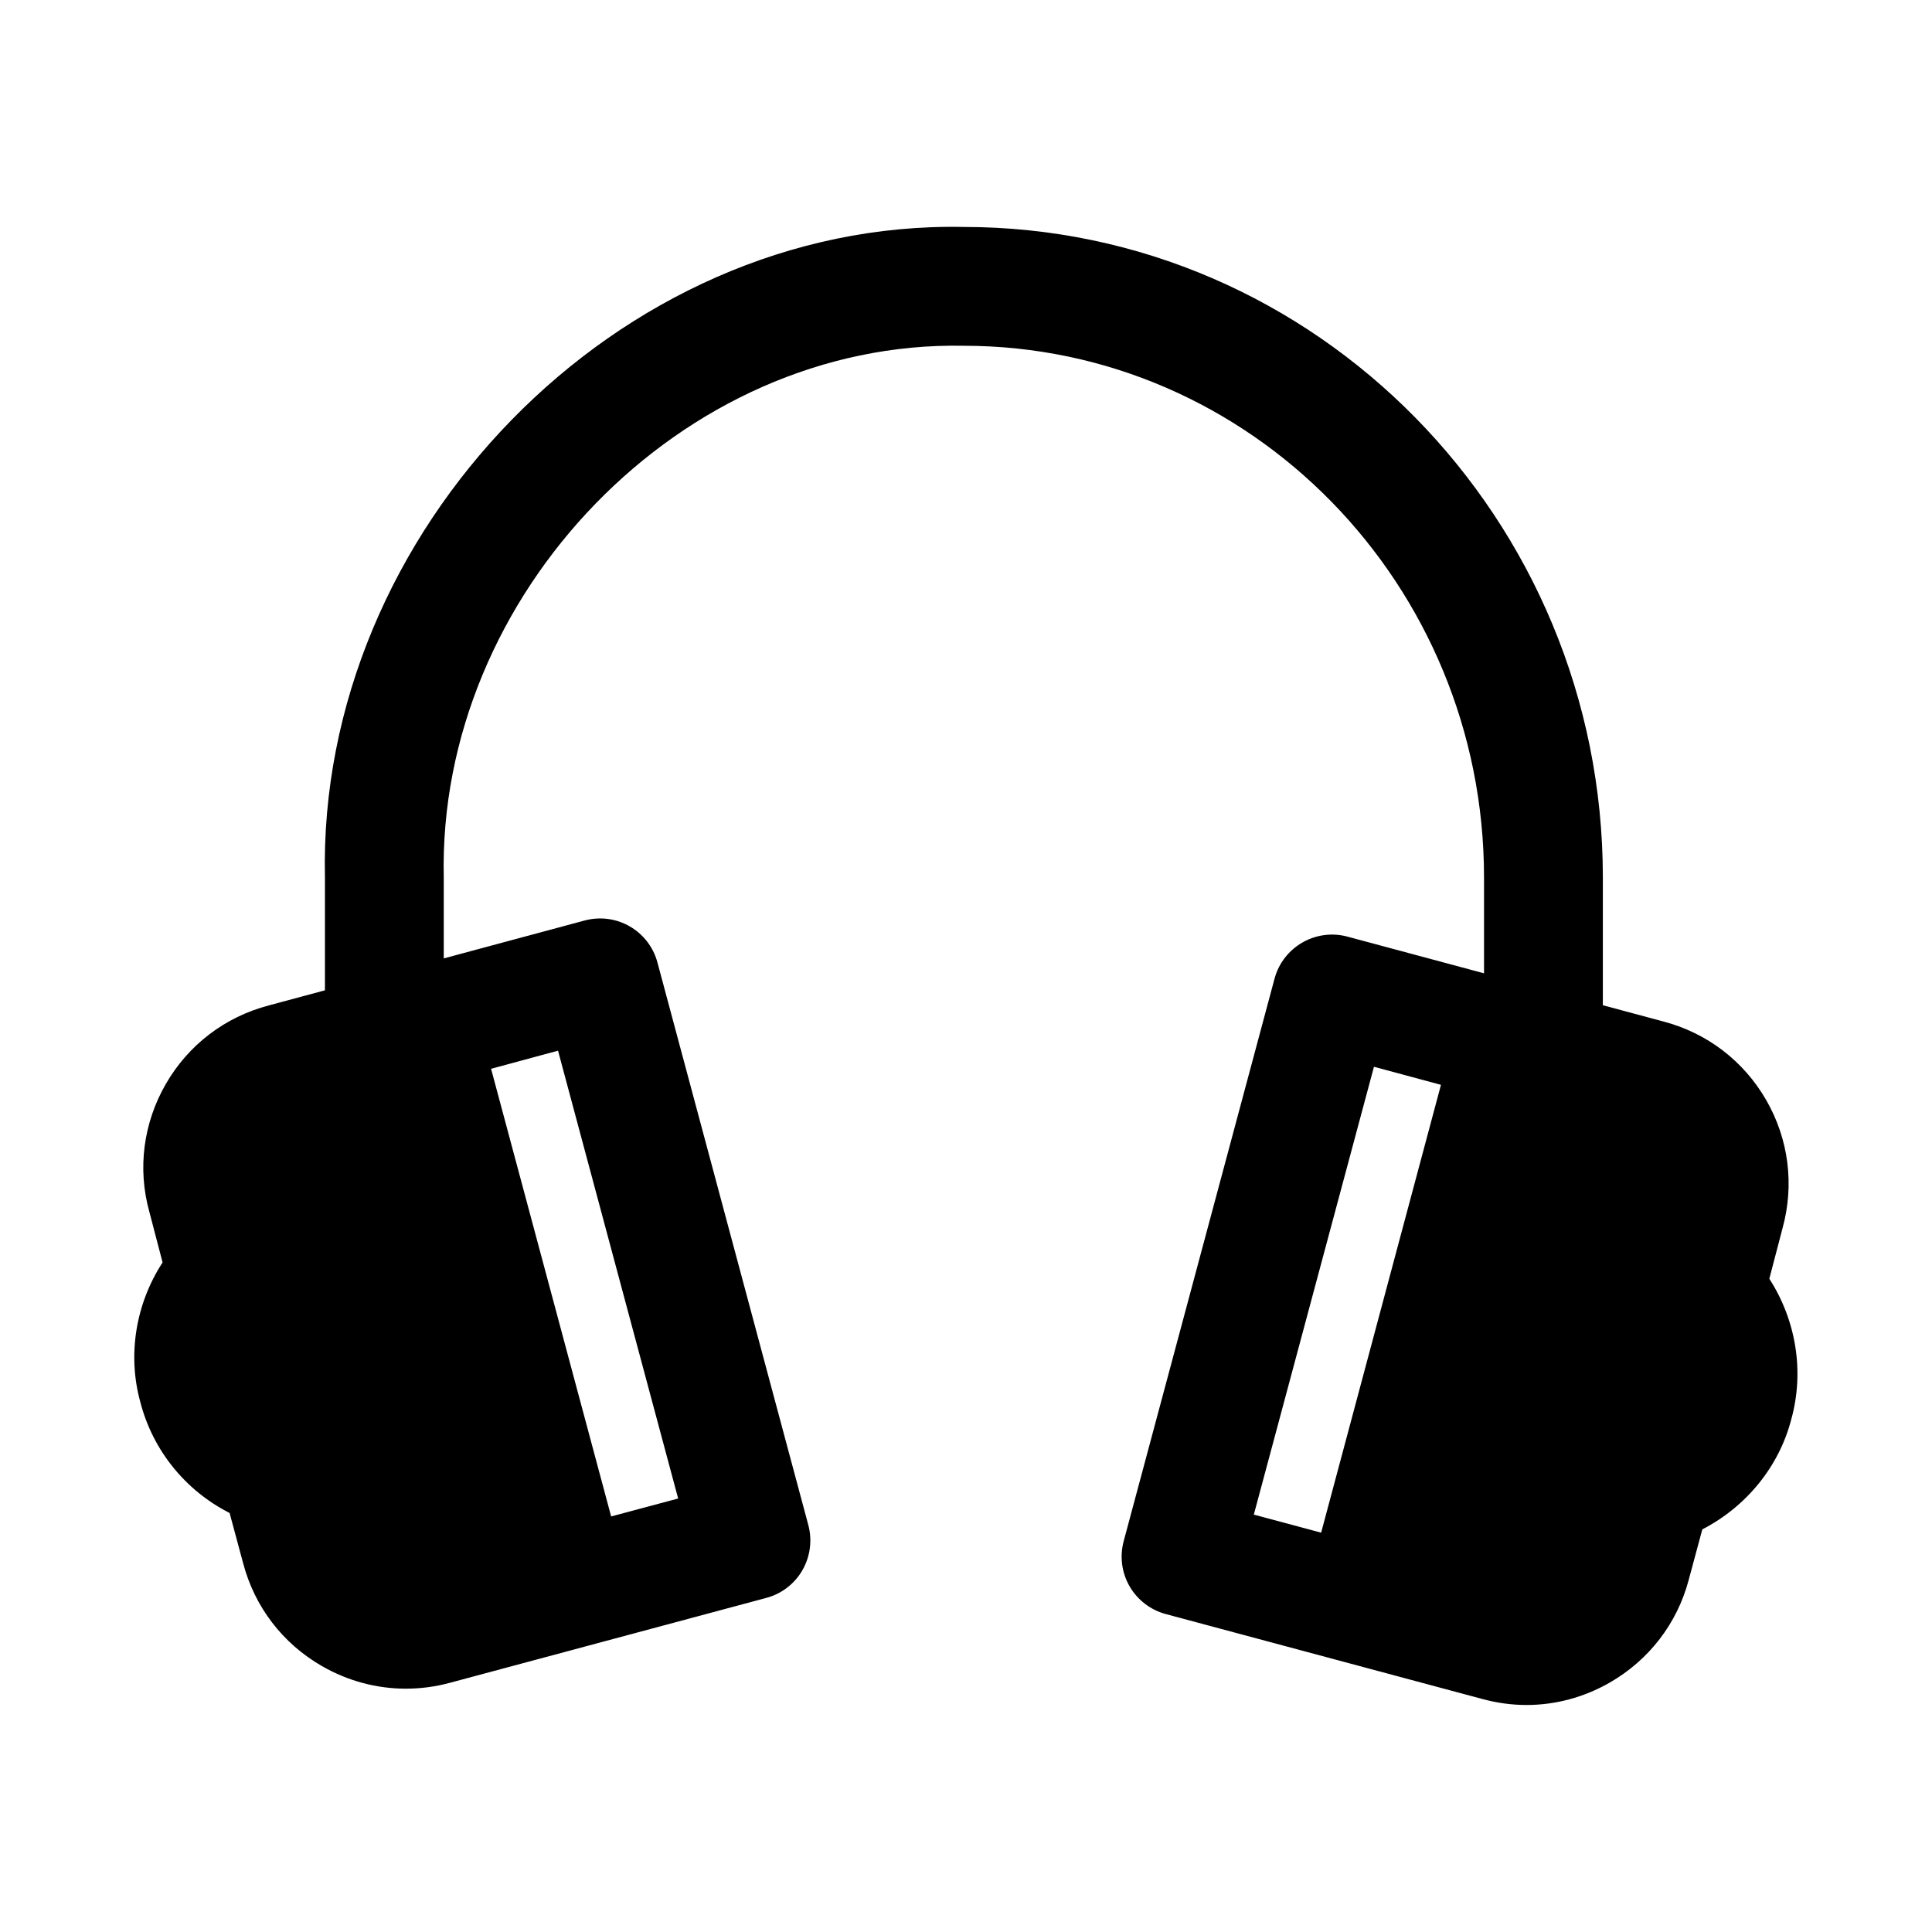 <?xml version="1.0" encoding="UTF-8"?>
<!-- Uploaded to: SVG Repo, www.svgrepo.com, Generator: SVG Repo Mixer Tools -->
<svg fill="#000000" width="800px" height="800px" version="1.1" viewBox="144 144 512 512" xmlns="http://www.w3.org/2000/svg">
 <path d="m612.89 482.88 3.496-13.367c3.18-11.539 1.637-23.633-4.328-33.992-5.984-10.375-15.68-17.773-27.238-20.812l-16.047-4.312v-33.852c0-95.062-75.996-172.4-169.41-172.4-91.676-1.84-171.31 80.723-169.25 172.4v29.898l-14.863 4c-11.637 3.055-21.332 10.453-27.316 20.844-5.969 10.359-7.512 22.449-4.375 33.785l3.527 13.492c-7.102 10.91-9.367 24.449-5.902 36.984 3.305 12.863 12.043 23.523 23.664 29.41l3.606 13.383c3.055 11.523 10.453 21.191 20.812 27.16 6.894 3.969 14.531 6.016 22.293 6.016 3.871 0 7.777-0.504 11.617-1.543l83.914-22.516c4.031-1.07 7.477-3.715 9.555-7.336 2.078-3.606 2.644-7.918 1.574-11.949l-39.988-149.1c-2.25-8.391-10.832-13.383-19.285-11.133l-37.344 10.047v-21.445c-1.699-74.785 62.992-142.36 137.76-140.91 76.043 0 137.92 63.211 137.92 140.91v25.395l-36.227-9.73c-8.344-2.234-17.02 2.738-19.285 11.133l-39.988 149.11c-1.07 4.031-0.52 8.328 1.574 11.949 2.094 3.621 5.543 6.25 9.555 7.336l83.805 22.484c3.906 1.07 7.871 1.621 11.824 1.621 7.652 0 15.223-2.016 22.059-5.934 10.422-6 17.871-15.68 20.926-27.223l3.606-13.383c11.637-6 20.355-16.641 23.586-29.207 3.504-12.672 1.25-26.23-5.832-37.219zm-306.93 62.992-31.82-118.63 17.742-4.801 31.836 118.68zm219.91-114.38-31.754 118.68-17.84-4.785 31.836-118.68z"/>
</svg>